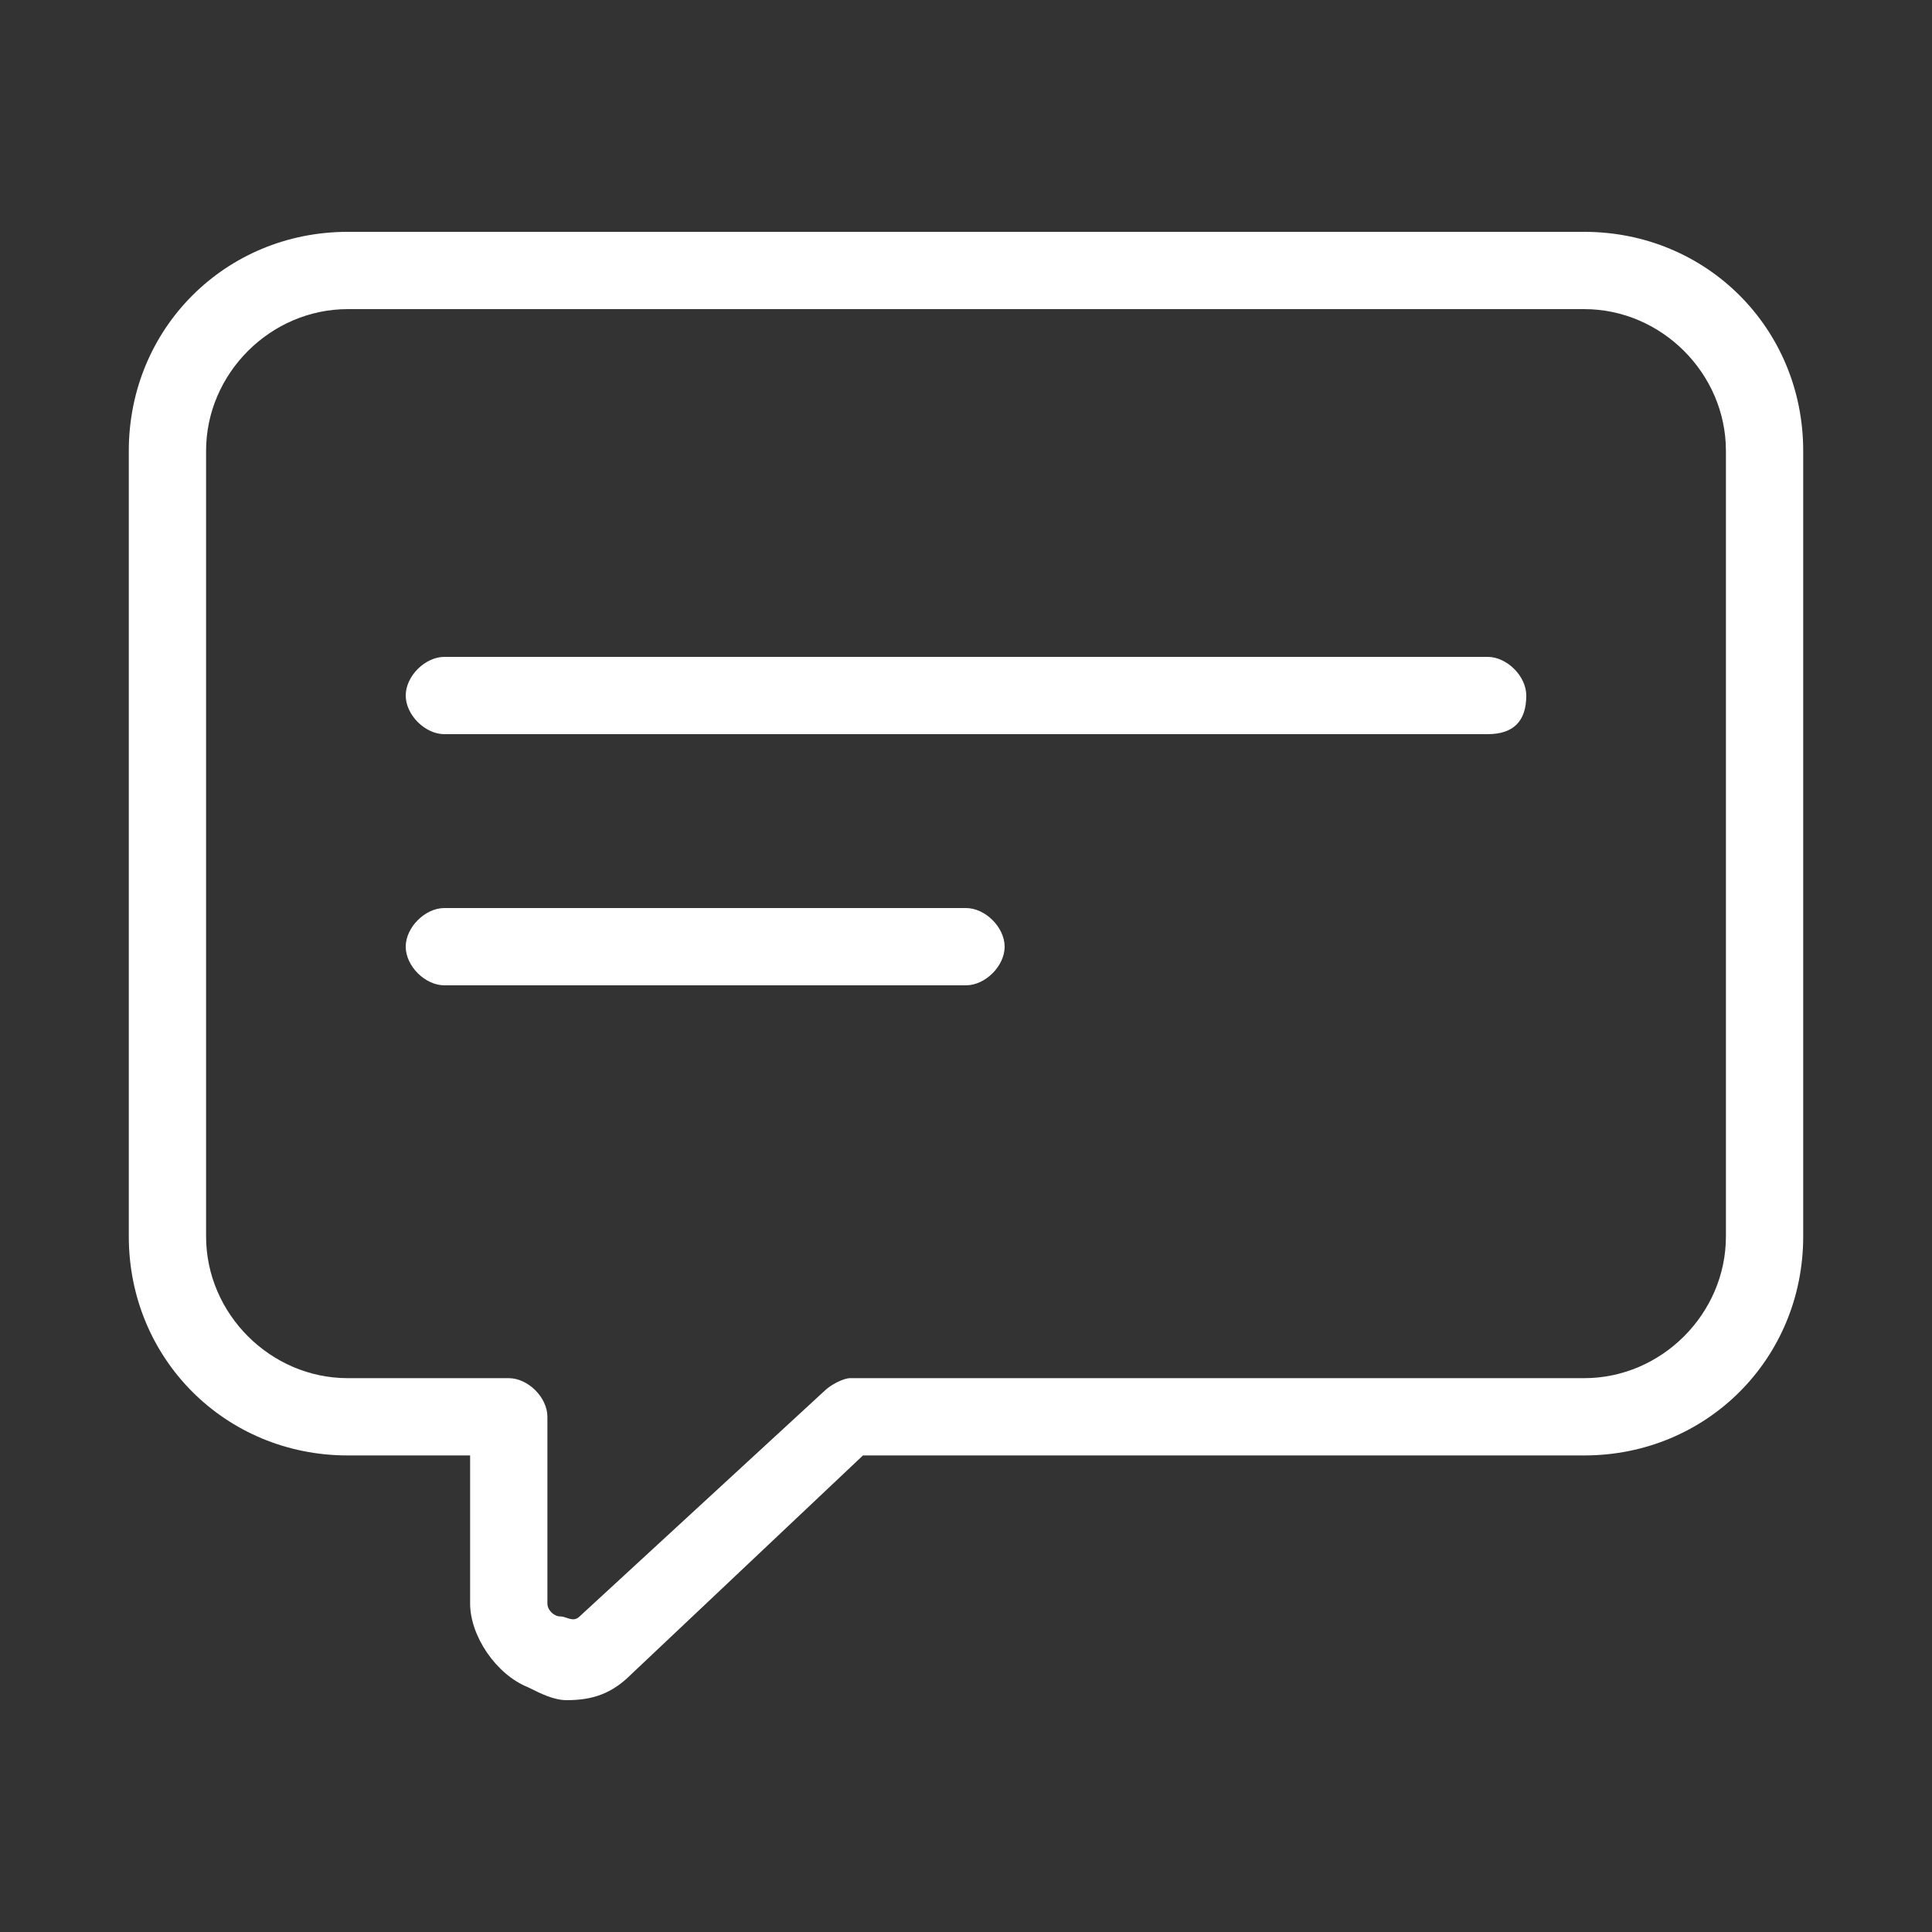 <?xml version="1.0" encoding="utf-8"?>
<!-- Generator: Adobe Illustrator 28.0.0, SVG Export Plug-In . SVG Version: 6.00 Build 0)  -->
<svg version="1.1" id="Layer_1" xmlns="http://www.w3.org/2000/svg" xmlns:xlink="http://www.w3.org/1999/xlink" x="0px" y="0px"
	 viewBox="0 0 30 30" style="enable-background:new 0 0 30 30;" xml:space="preserve">
<rect x="0" y="0" width="30" height="30" fill="#333333" stroke="none"/>
<style type="text/css">
	.st0{fill:#FFFFFF;}
	.st1{display:none;}
	.st2{display:inline;}
</style>
<g>
	<g>
		<path class="st0" d="M8.2,26.2c-0.5-0.2-0.9-0.8-0.9-1.3v-2.3H5.4c-1.9,0-3.4-1.5-3.4-3.4V7c0-1.9,1.5-3.4,3.4-3.4h19.2
			C26.5,3.6,28,5.1,28,7v12.2c0,1.9-1.5,3.4-3.4,3.4H13.4L9.8,26c-0.3,0.3-0.6,0.4-1,0.4C8.6,26.4,8.4,26.3,8.2,26.2z M5.4,4.8
			c-1.2,0-2.2,1-2.2,2.2v12.2c0,1.2,1,2.2,2.2,2.2h2.5c0.3,0,0.6,0.3,0.6,0.6v2.9c0,0.1,0.1,0.2,0.2,0.2c0.1,0,0.2,0.1,0.3,0
			l3.8-3.5c0.1-0.1,0.3-0.2,0.4-0.2h11.4c1.2,0,2.2-1,2.2-2.2V7c0-1.2-1-2.2-2.2-2.2H5.4z"/>
	</g>
	<g>
		<g>
			<path class="st0" d="M23.1,11.4H6.9c-0.3,0-0.6-0.3-0.6-0.6c0-0.3,0.3-0.6,0.6-0.6h16.2c0.3,0,0.6,0.3,0.6,0.6
				C23.7,11.2,23.5,11.4,23.1,11.4z"/>
		</g>
		<g>
			<path class="st0" d="M15,15.3H6.9c-0.3,0-0.6-0.3-0.6-0.6c0-0.3,0.3-0.6,0.6-0.6H15c0.3,0,0.6,0.3,0.6,0.6
				C15.6,15,15.3,15.3,15,15.3z"/>
		</g>
	</g>
</g>
<g id="laptop" class="st1">
	<path class="st2" d="M28,7.2c0-0.7-0.6-1.3-1.3-1.3H3.3C2.6,5.9,2,6.5,2,7.2v15h26V7.2z M15,6.1c0.2,0,0.4,0.2,0.4,0.4
		c0,0.2-0.2,0.4-0.4,0.4c-0.2,0-0.4-0.2-0.4-0.4C14.6,6.3,14.8,6.1,15,6.1z M26.8,20.3c0,0.4-0.3,0.6-0.6,0.6H3.8
		c-0.4,0-0.6-0.3-0.6-0.6V7.7c0-0.4,0.3-0.6,0.6-0.6h22.3c0.4,0,0.6,0.3,0.6,0.6V20.3z"/>
	<path class="st2" d="M18.8,22.5c0,0.2-0.4,0.4-0.8,0.4h-6c-0.4,0-0.8-0.2-0.8-0.4H0.1c0,0.9,0.7,1.6,1.6,1.6h26.6
		c0.9,0,1.6-0.7,1.6-1.6H18.8z"/>
</g>
</svg>
